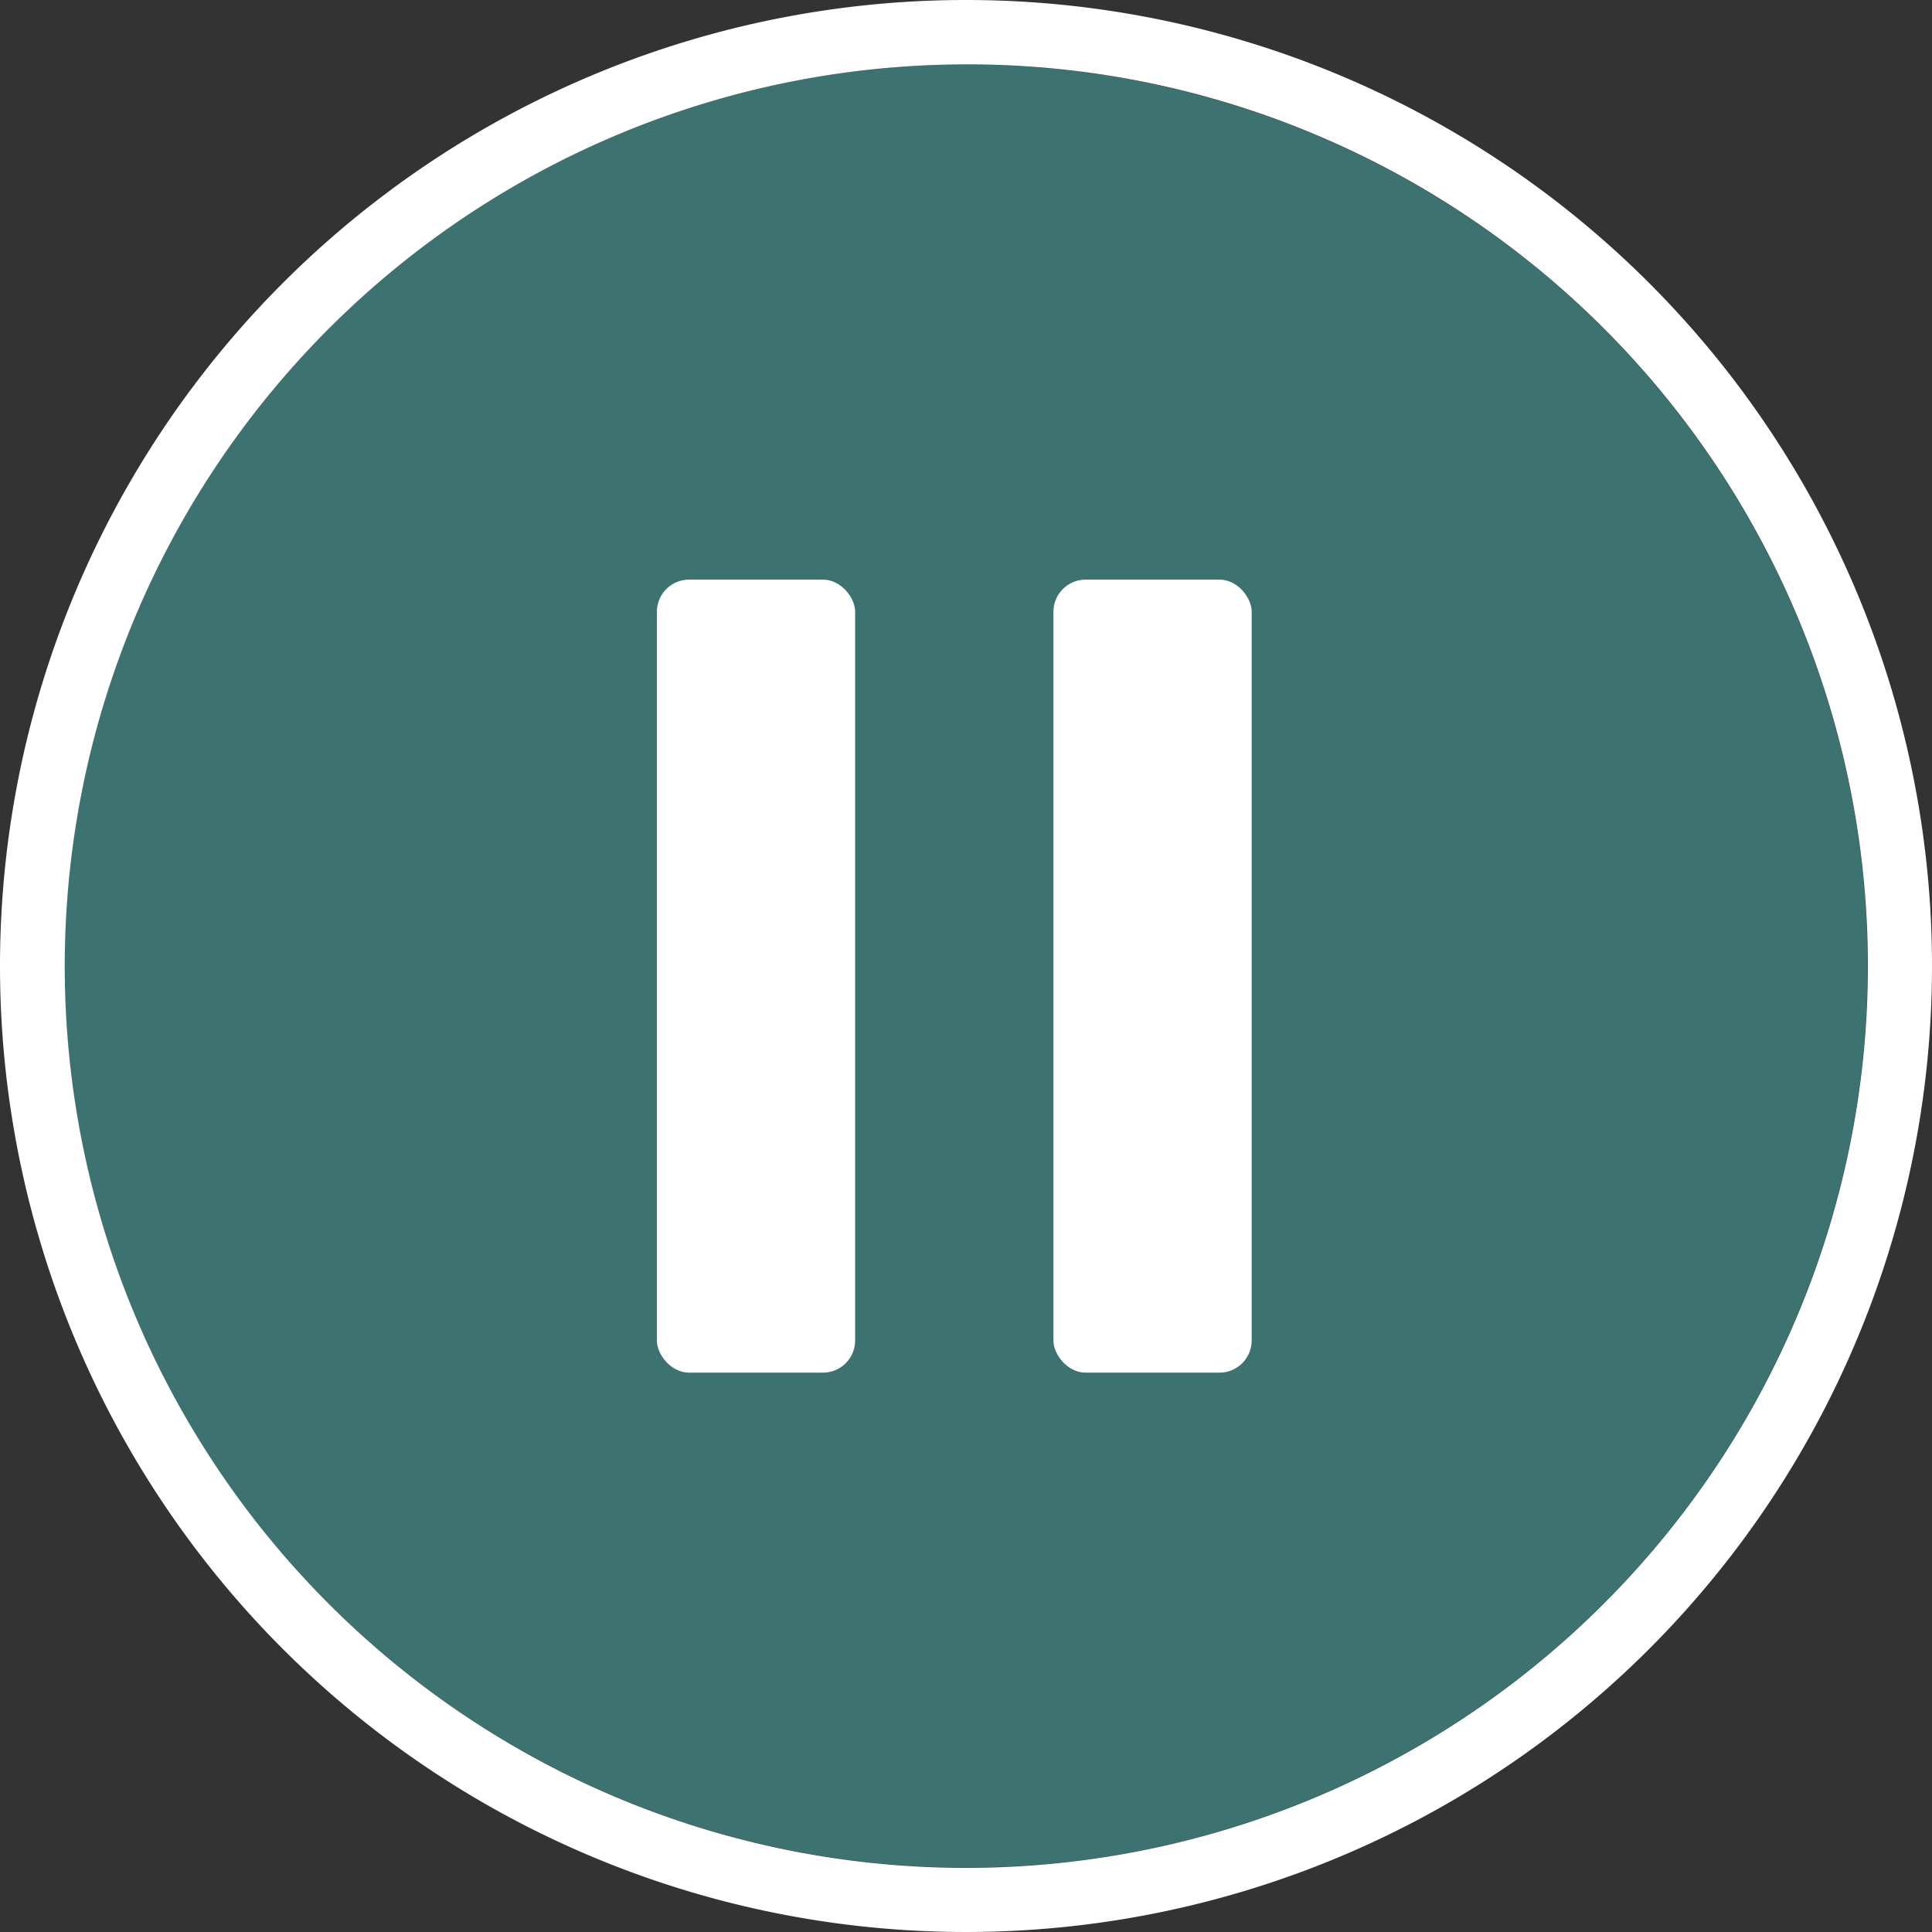 <svg xmlns="http://www.w3.org/2000/svg" width="60" height="60" viewBox="0 0 60 60"><rect x="0" y="0" width="60" height="60" fill="#333333" stroke="none"/><circle cx="28" cy="28" r="28" transform="translate(2 2)" fill="#3c726f"/><path d="M30,2A28.008,28.008,0,0,0,19.1,55.8,28.008,28.008,0,0,0,40.9,4.2,27.823,27.823,0,0,0,30,2m0-2A30,30,0,1,1,0,30,30,30,0,0,1,30,0Z" transform="translate(0)" fill="#fff"/><g transform="translate(20.4 18)"><rect width="6.157" height="24.629" rx="1" transform="translate(0 0)" fill="#fff"/><rect width="6.157" height="24.629" rx="1" transform="translate(12.315 0)" fill="#fff"/></g></svg>
